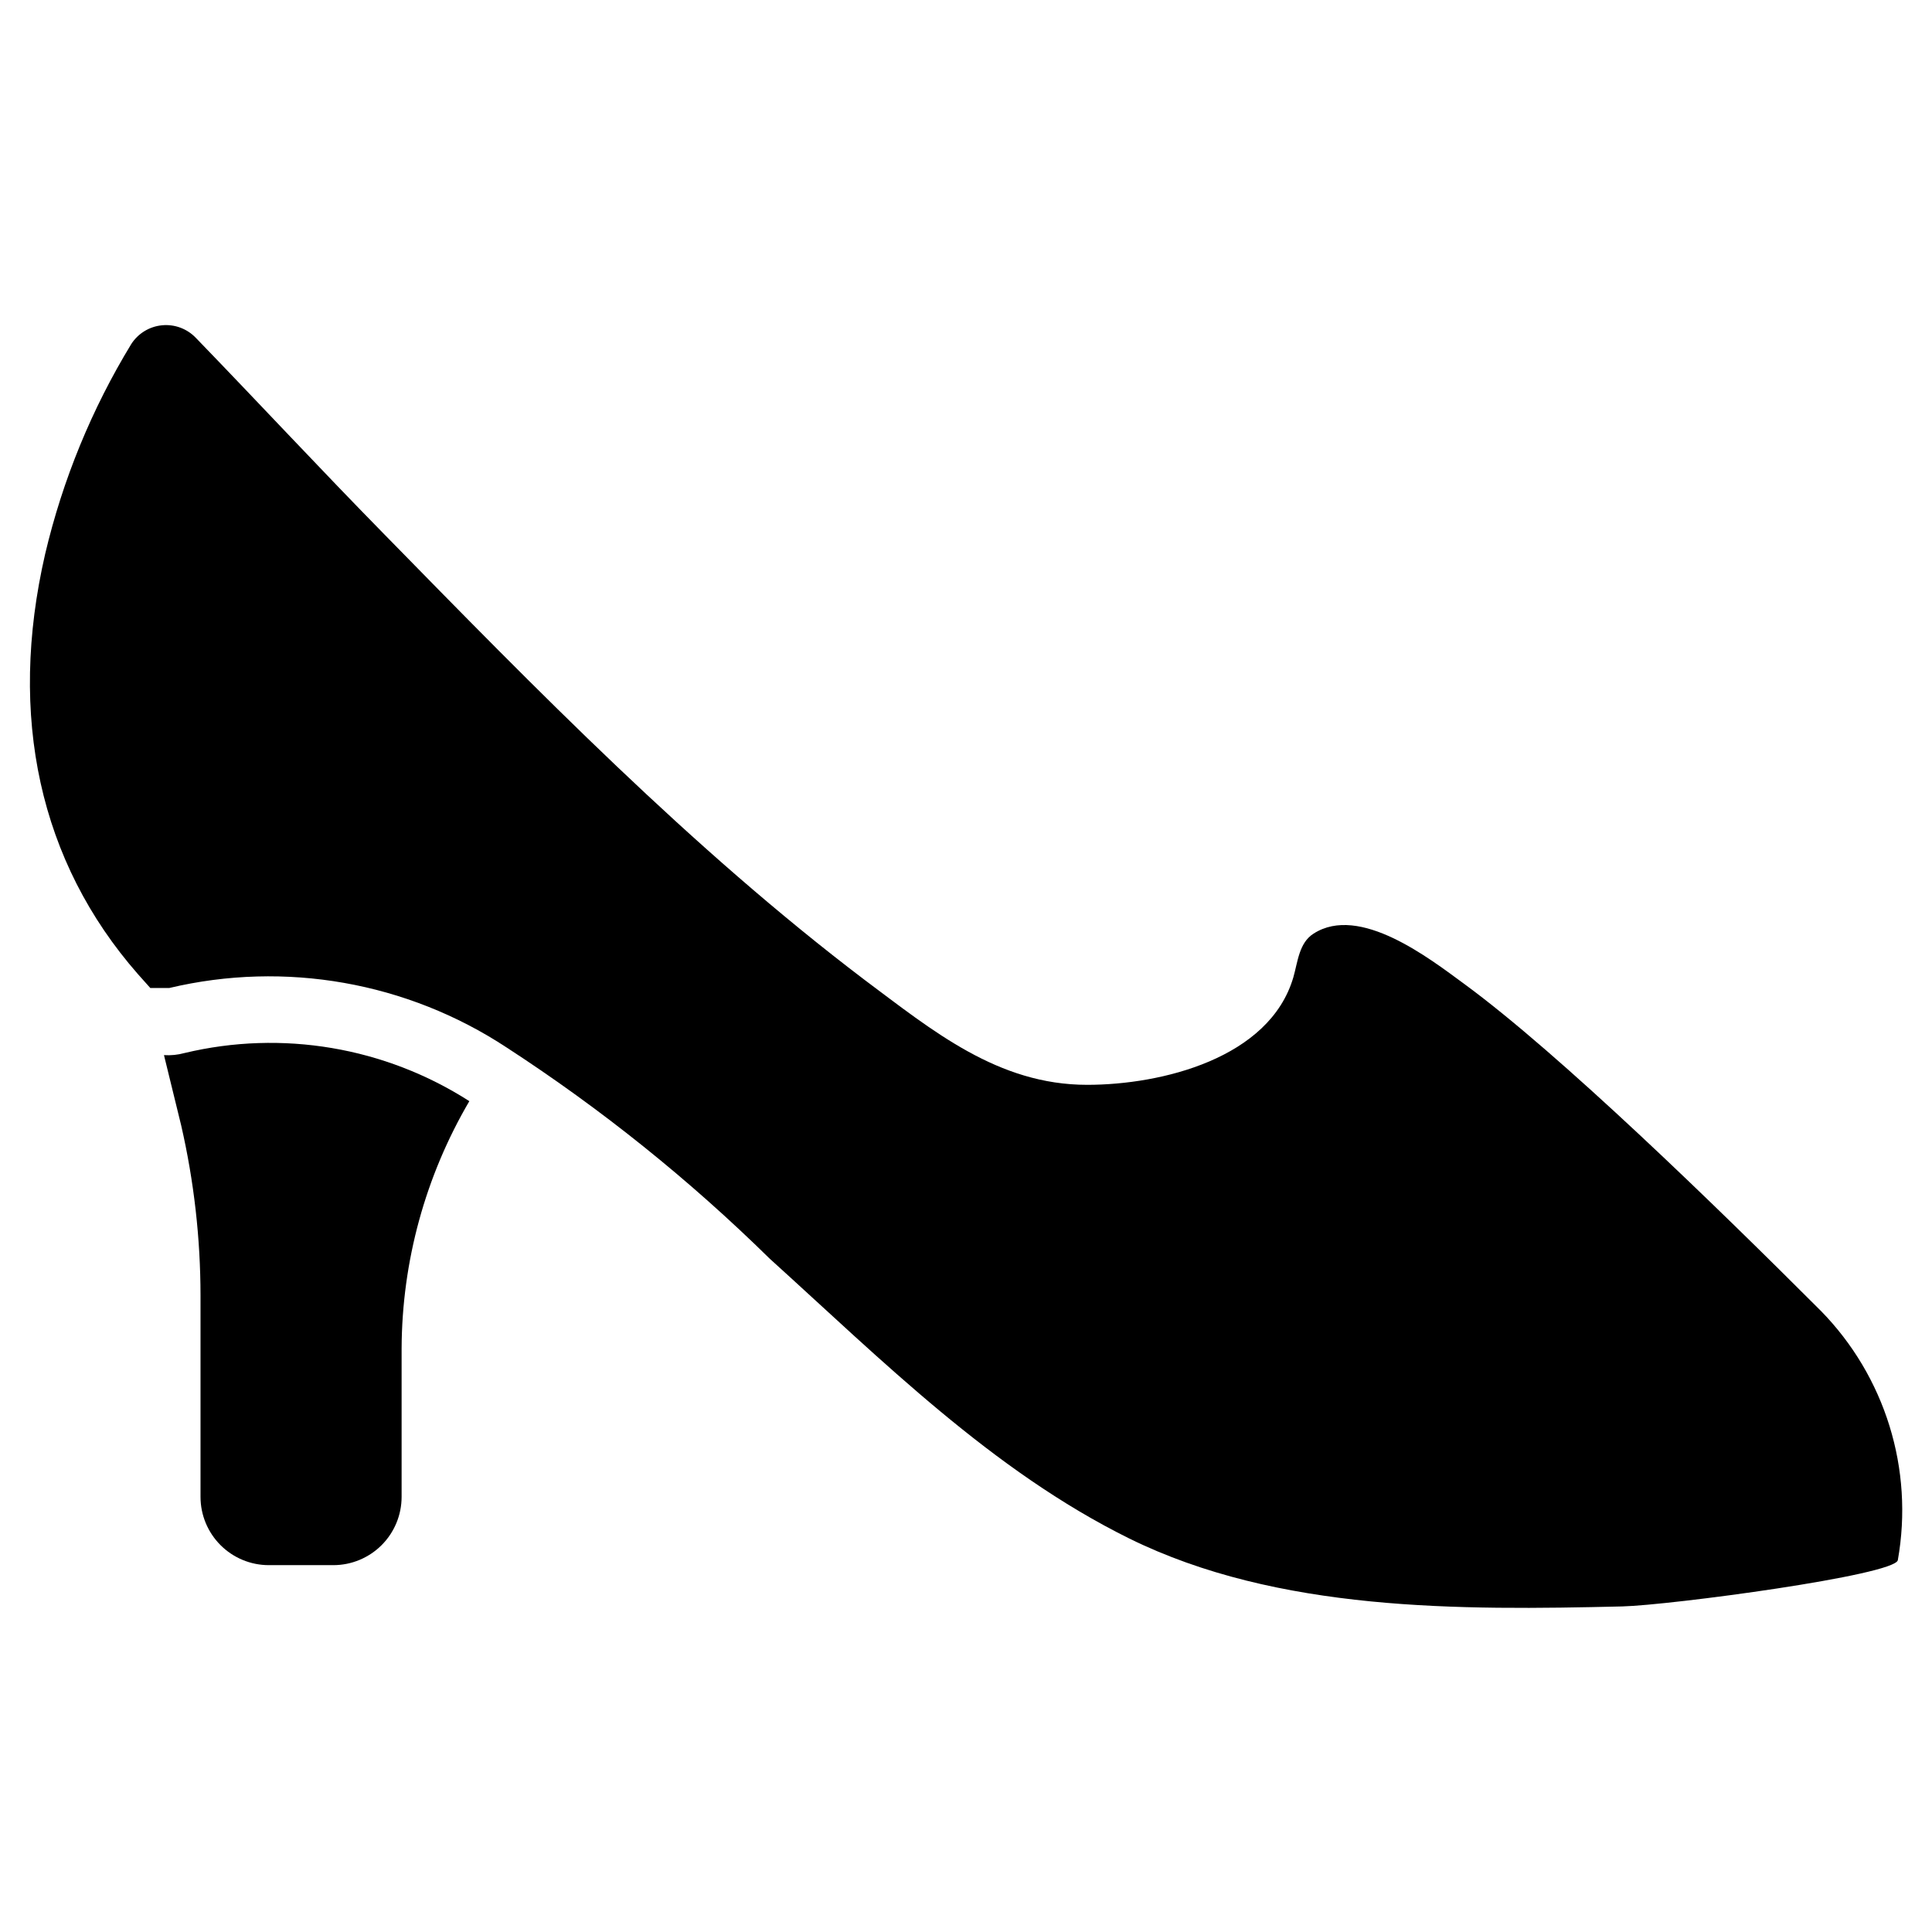 <?xml version="1.0" encoding="UTF-8"?>
<!-- Uploaded to: SVG Repo, www.svgrepo.com, Generator: SVG Repo Mixer Tools -->
<svg fill="#000000" width="800px" height="800px" version="1.1" viewBox="144 144 512 512" xmlns="http://www.w3.org/2000/svg">
 <g>
  <path d="m268.38 435.82c-11.652 19.867-17.848 42.461-17.949 65.496v39.359c0 4.801-1.906 9.406-5.301 12.801-3.398 3.398-8.004 5.305-12.805 5.305h-17.082c-4.801 0-9.406-1.906-12.801-5.305-3.398-3.394-5.305-8-5.305-12.801v-53.371c-0.012-15.156-1.727-30.262-5.117-45.031l-4.566-18.656c1.828 0.121 3.664-0.066 5.434-0.551 25.852-6.195 53.109-1.59 75.492 12.754z"/>
  <path d="m646.95 557.44c-0.707 4.016-60.379 11.965-73.051 12.281-43.059 1.023-91.238 1.418-130.68-18.027-36.289-17.949-65.496-47.23-95.172-74.074h-0.004c-21.34-20.977-44.73-39.75-69.824-56.051-26.348-17.32-58.668-23.016-89.348-15.742h-5.039l-3.305-3.699c-26.059-29.758-34.48-68.25-24.562-111.31 4.629-19.637 12.332-38.422 22.828-55.652 1.816-2.812 4.812-4.641 8.145-4.961 3.328-0.324 6.621 0.895 8.938 3.305 16.766 17.32 33.141 34.953 49.988 52.113 40.305 41.172 81.238 83.129 127.29 118.08 18.031 13.461 35.27 27.789 58.965 27.789 19.68 0 48.336-7.008 54.633-28.496 1.18-4.094 1.496-9.133 5.352-11.57 12.203-7.871 30.781 6.613 39.91 13.305 25.348 18.578 66.832 58.961 94.465 86.594v-0.008c17.121 17.434 24.746 42.07 20.469 66.125z"/>
 </g>
</svg>